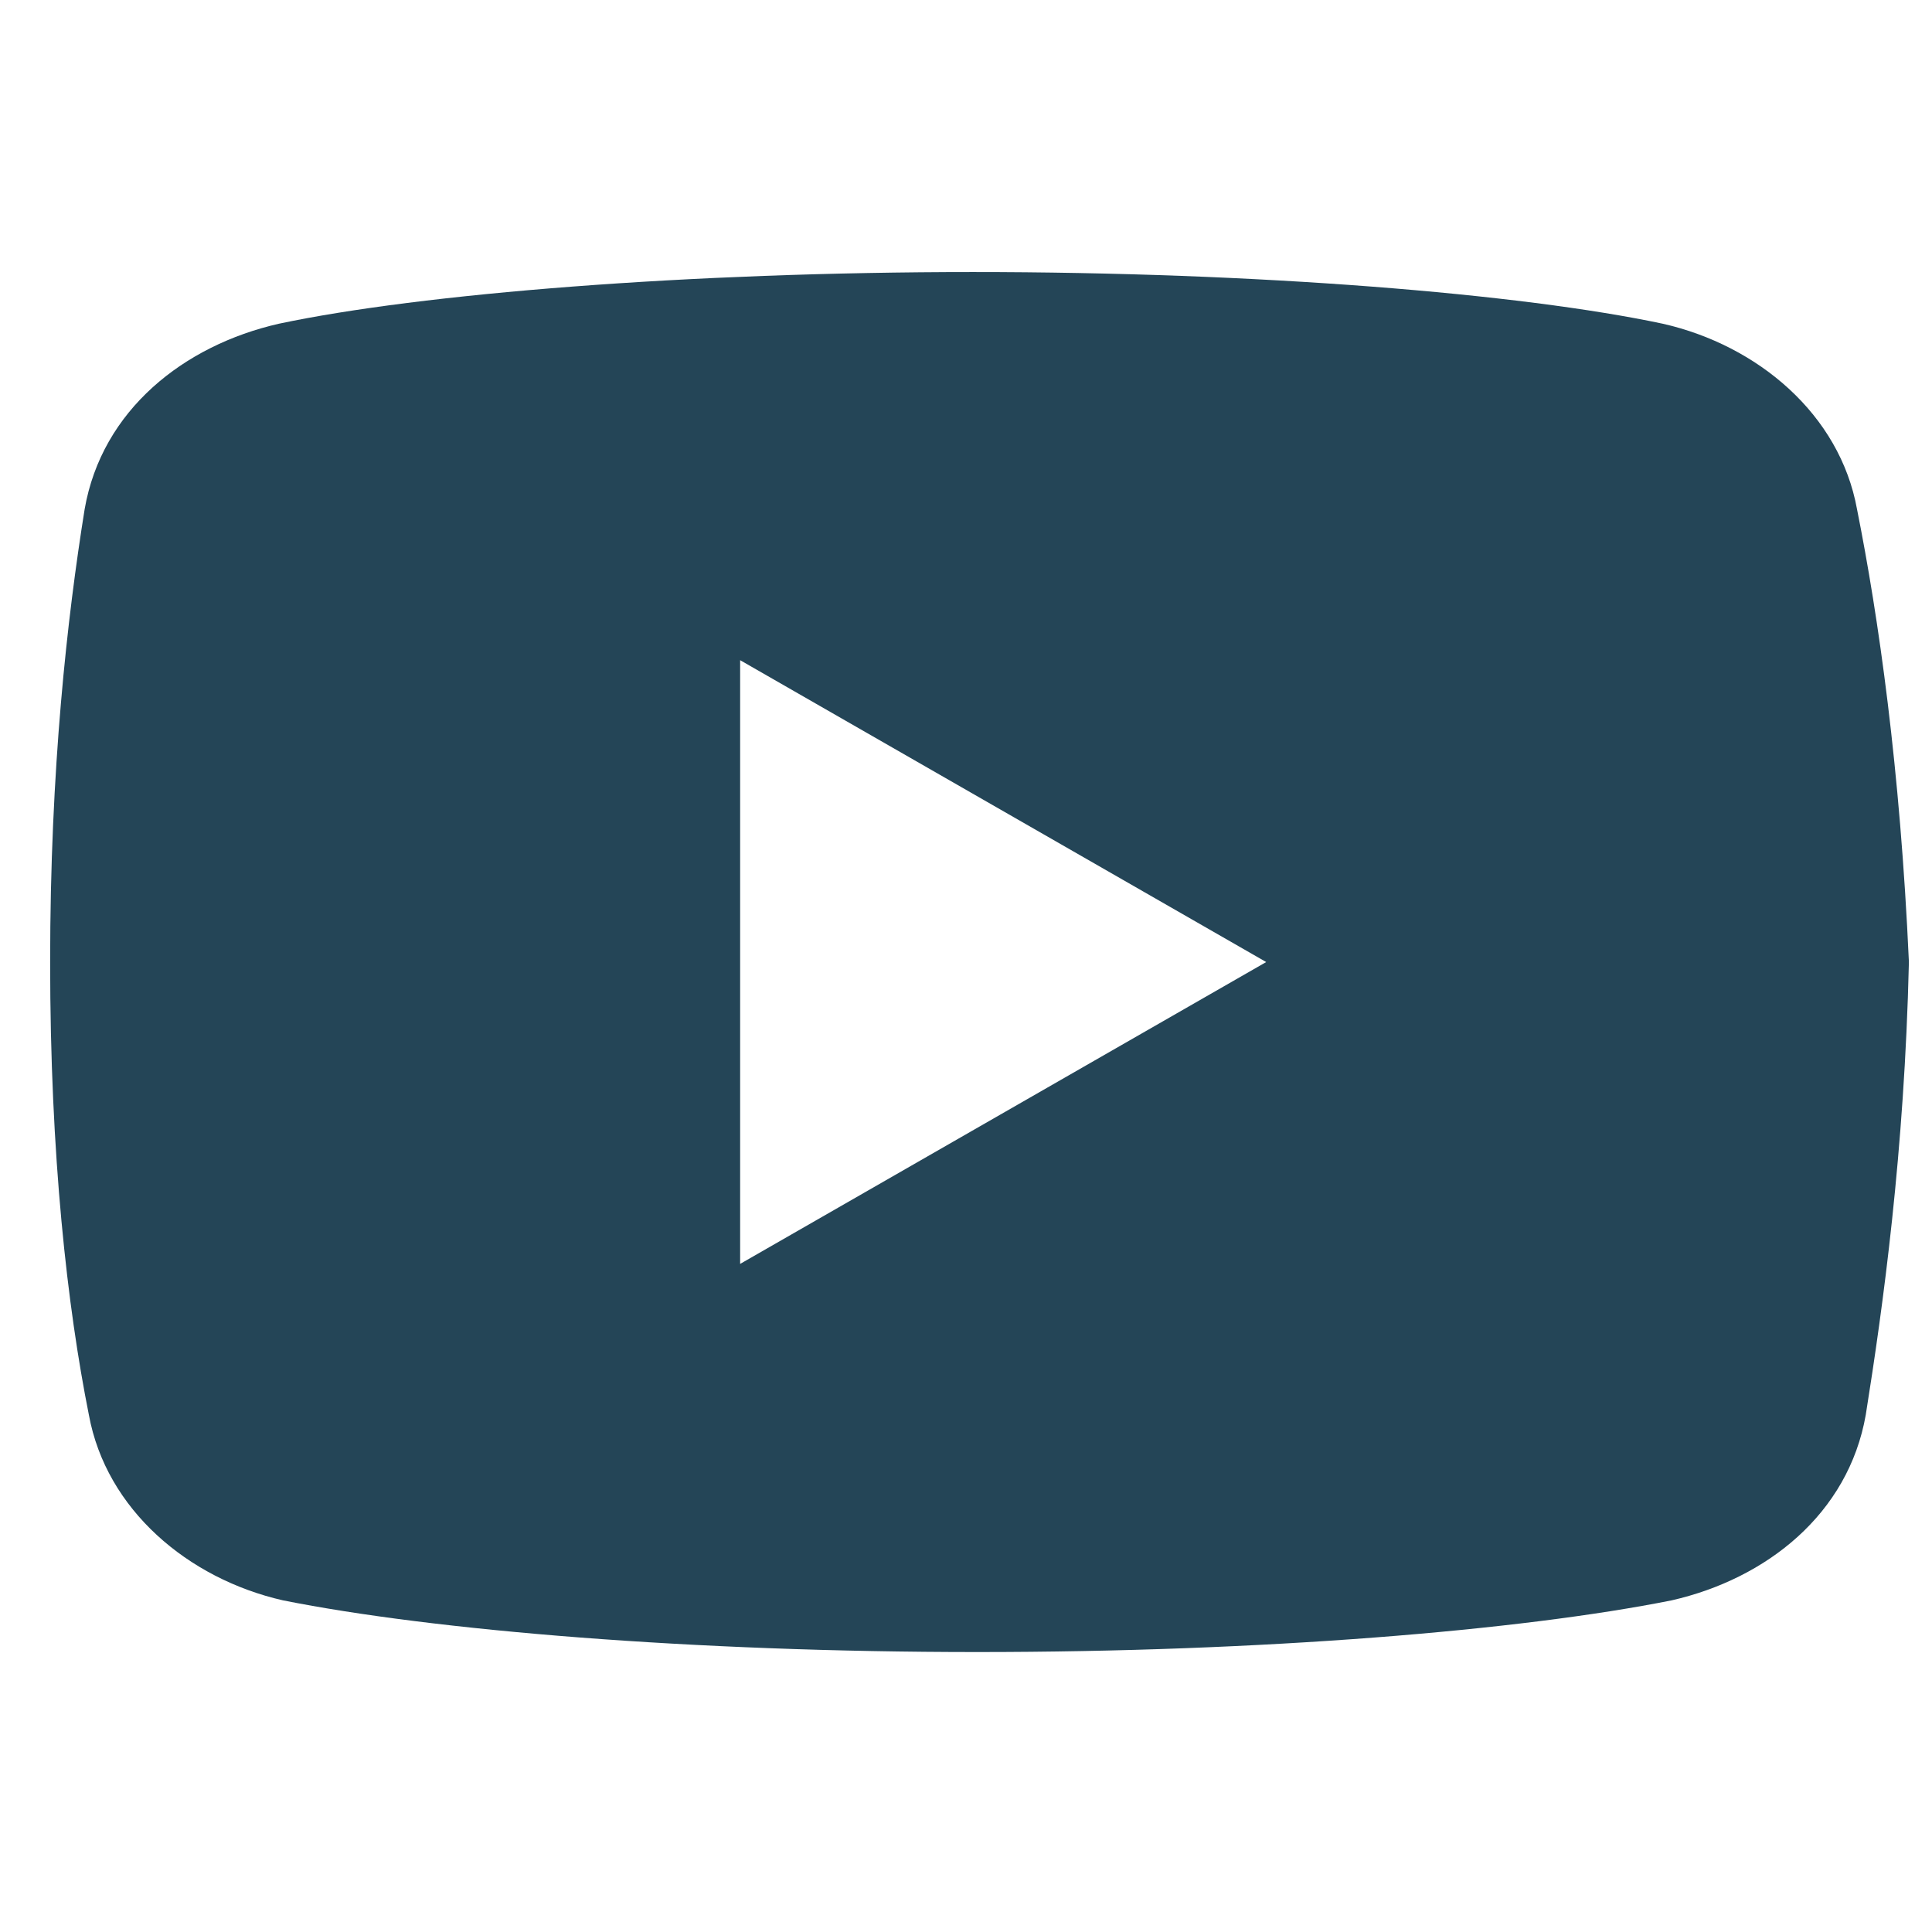 <svg width="21" height="21" viewBox="0 0 21 21" fill="none" xmlns="http://www.w3.org/2000/svg">
<path d="M20.185 5.535C19.998 4.504 19.108 3.754 18.075 3.519C16.53 3.191 13.67 2.957 10.575 2.957C7.483 2.957 4.577 3.191 3.03 3.519C1.999 3.754 1.107 4.457 0.92 5.535C0.732 6.707 0.545 8.348 0.545 10.457C0.545 12.566 0.732 14.207 0.966 15.379C1.155 16.41 2.045 17.16 3.075 17.395C4.716 17.723 7.529 17.957 10.623 17.957C13.717 17.957 16.53 17.723 18.171 17.395C19.201 17.16 20.091 16.457 20.28 15.379C20.467 14.207 20.701 12.519 20.749 10.457C20.654 8.348 20.419 6.707 20.185 5.535ZM8.045 13.738V7.176L13.763 10.457L8.045 13.738Z" fill="#244557"/>
</svg>
